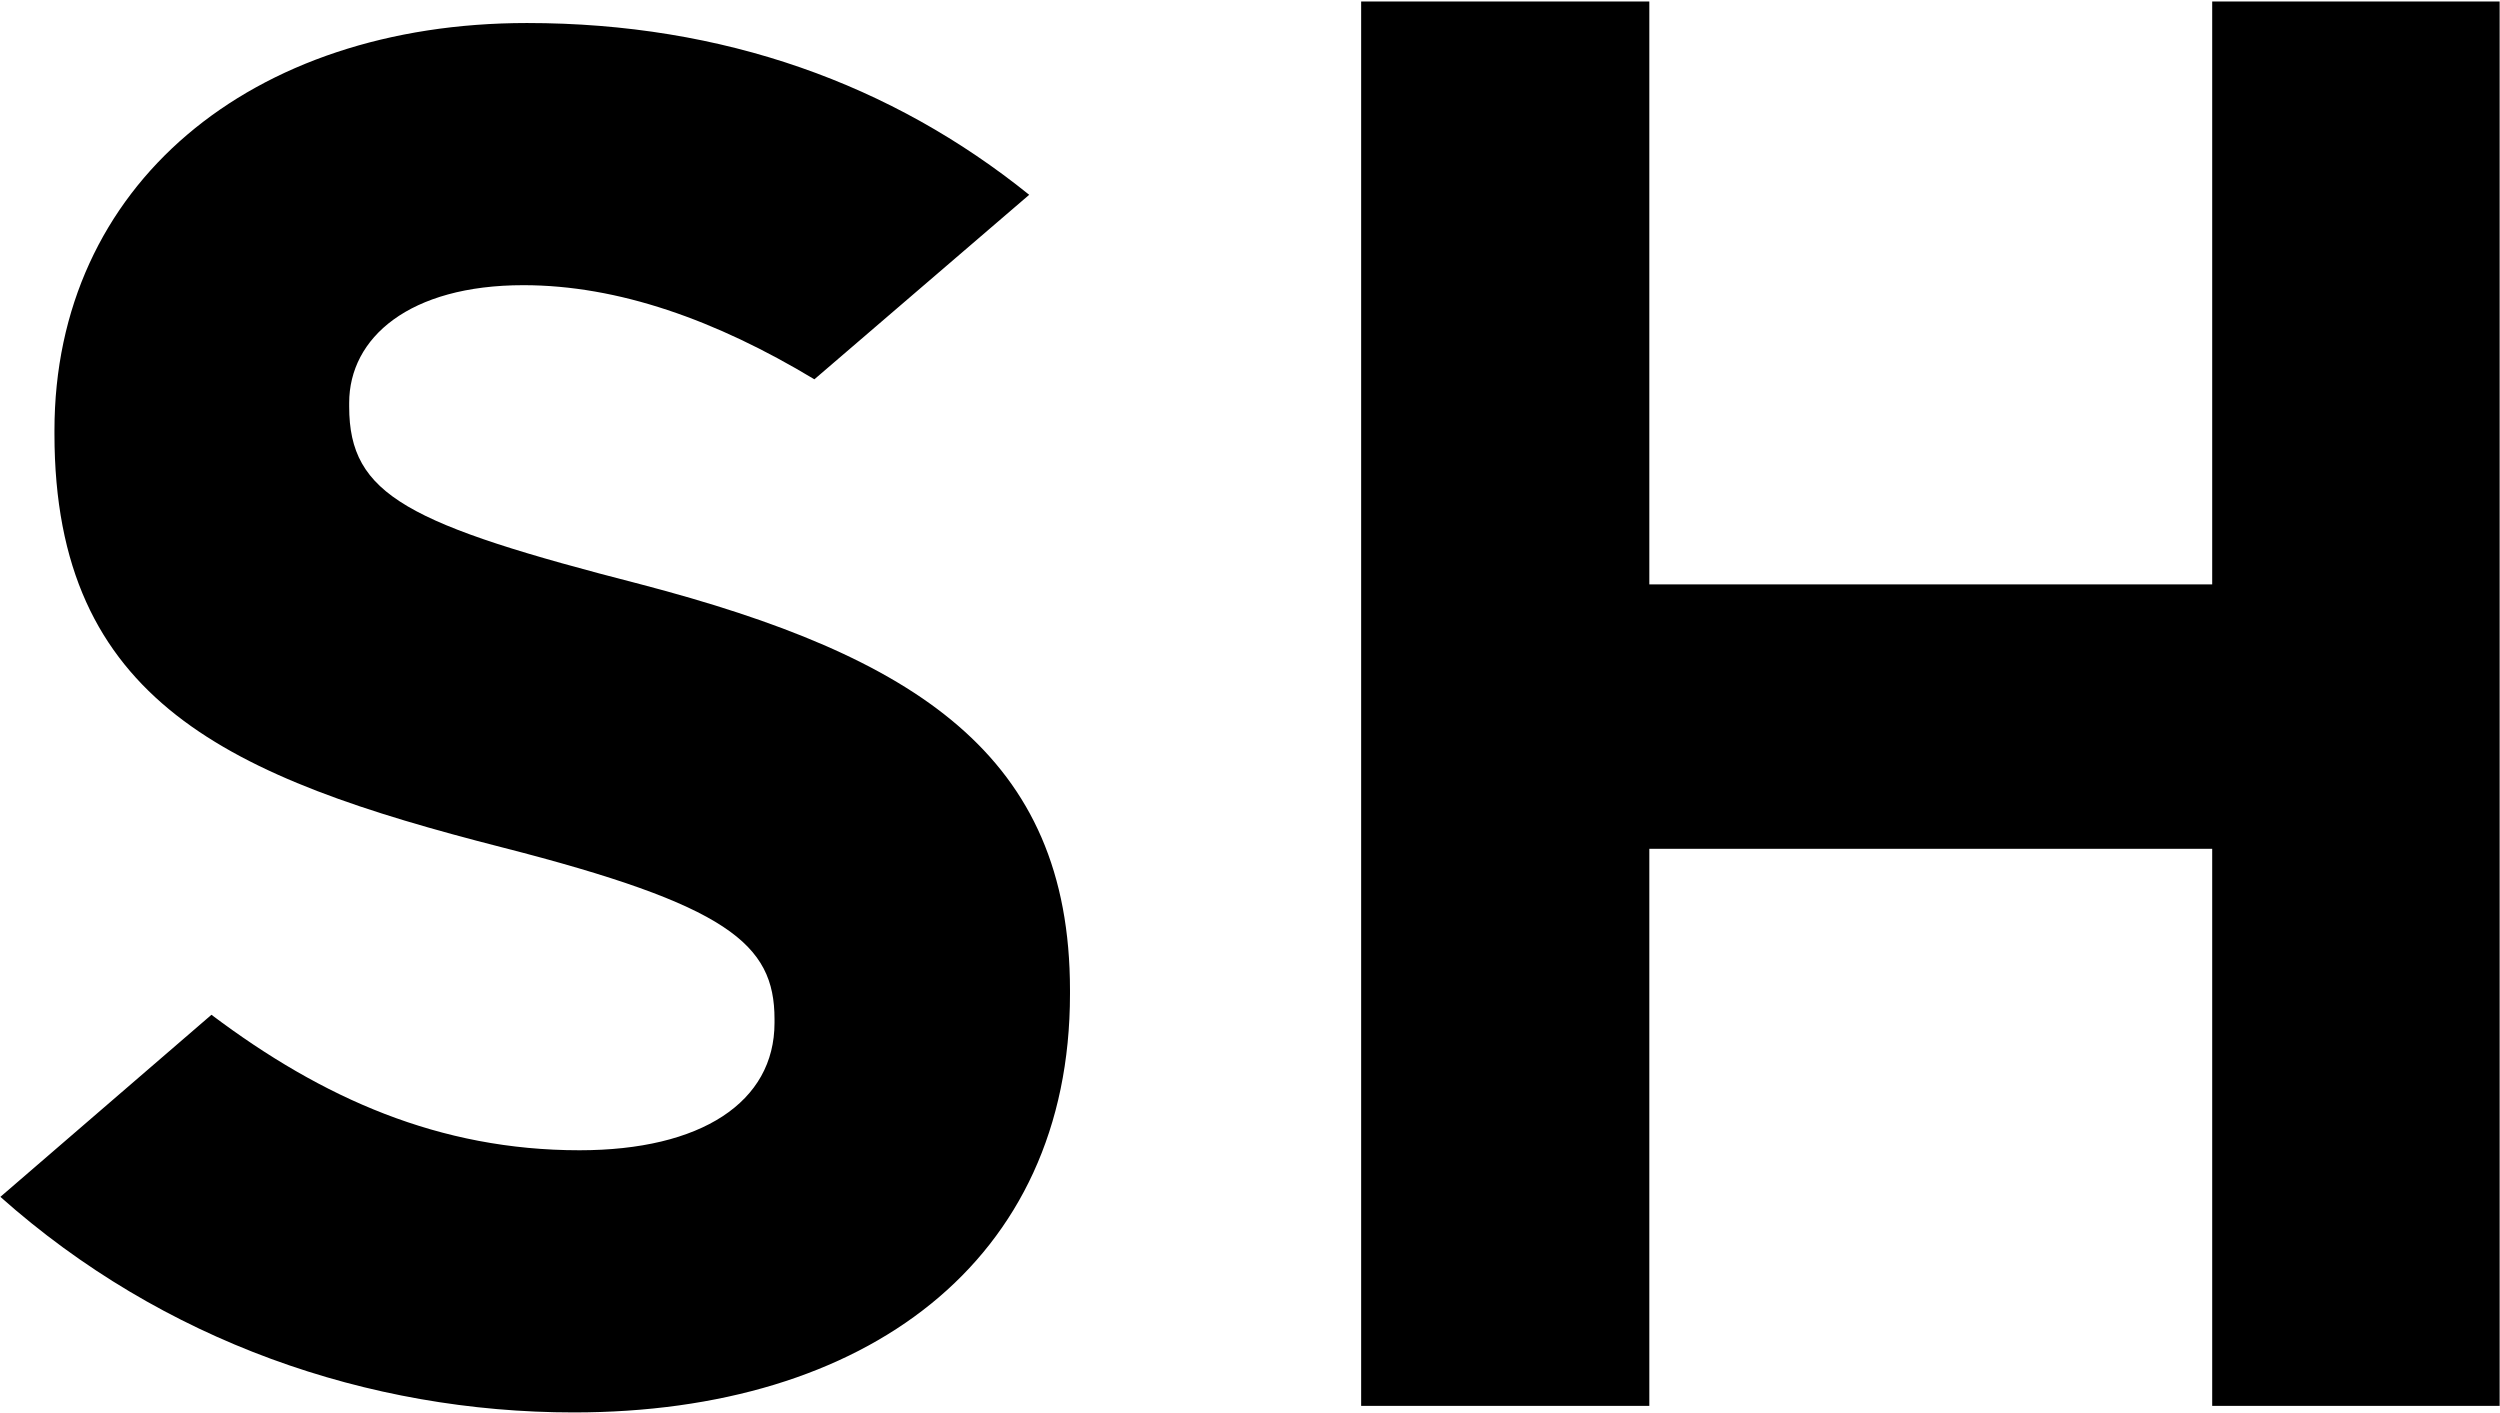 <svg version="1.2" xmlns="http://www.w3.org/2000/svg" viewBox="0 0 1336 755" width="1336" height="755">
	<title>SOUN_BIG copy-svg</title>
	<style>
		.s0 { fill: #000000 } 
	</style>
	<g id="Layer">
		<g id="Layer">
			<path id="Layer" fill-rule="evenodd" class="s0" d="m1335.8 0.8v750.5h-153.6v-297.7h-300.8v297.7h-154v-750.5h154v311.5h300.8v-311.5z"/>
			<path id="Layer" fill-rule="evenodd" class="s0" d="m0.2 639.6l112.8-97.3c59.4 44.7 121.9 72.4 196.7 72.4 65 0 104.2-25.7 104.2-68.1v-2c0-40.3-25-60.9-145.7-91.8-145.3-37.2-239.1-77.6-239.1-220.9v-1.9c0-131 104.9-217.7 252.5-217.7 105.3 0 195.2 32.8 268.4 91.8l-114.8 98.6c-52.6-31.7-104.9-50.3-155.5-50.3-61 0-93.1 28.1-93.1 62.9v2c0 47.5 31.3 62.9 156 95 146.5 38.4 229.2 91 229.2 216.9v2c0 143.3-109.6 223.6-265.2 223.6-109.7 0-219.7-38-306.4-115.2z"/>
		</g>
	</g>
</svg>